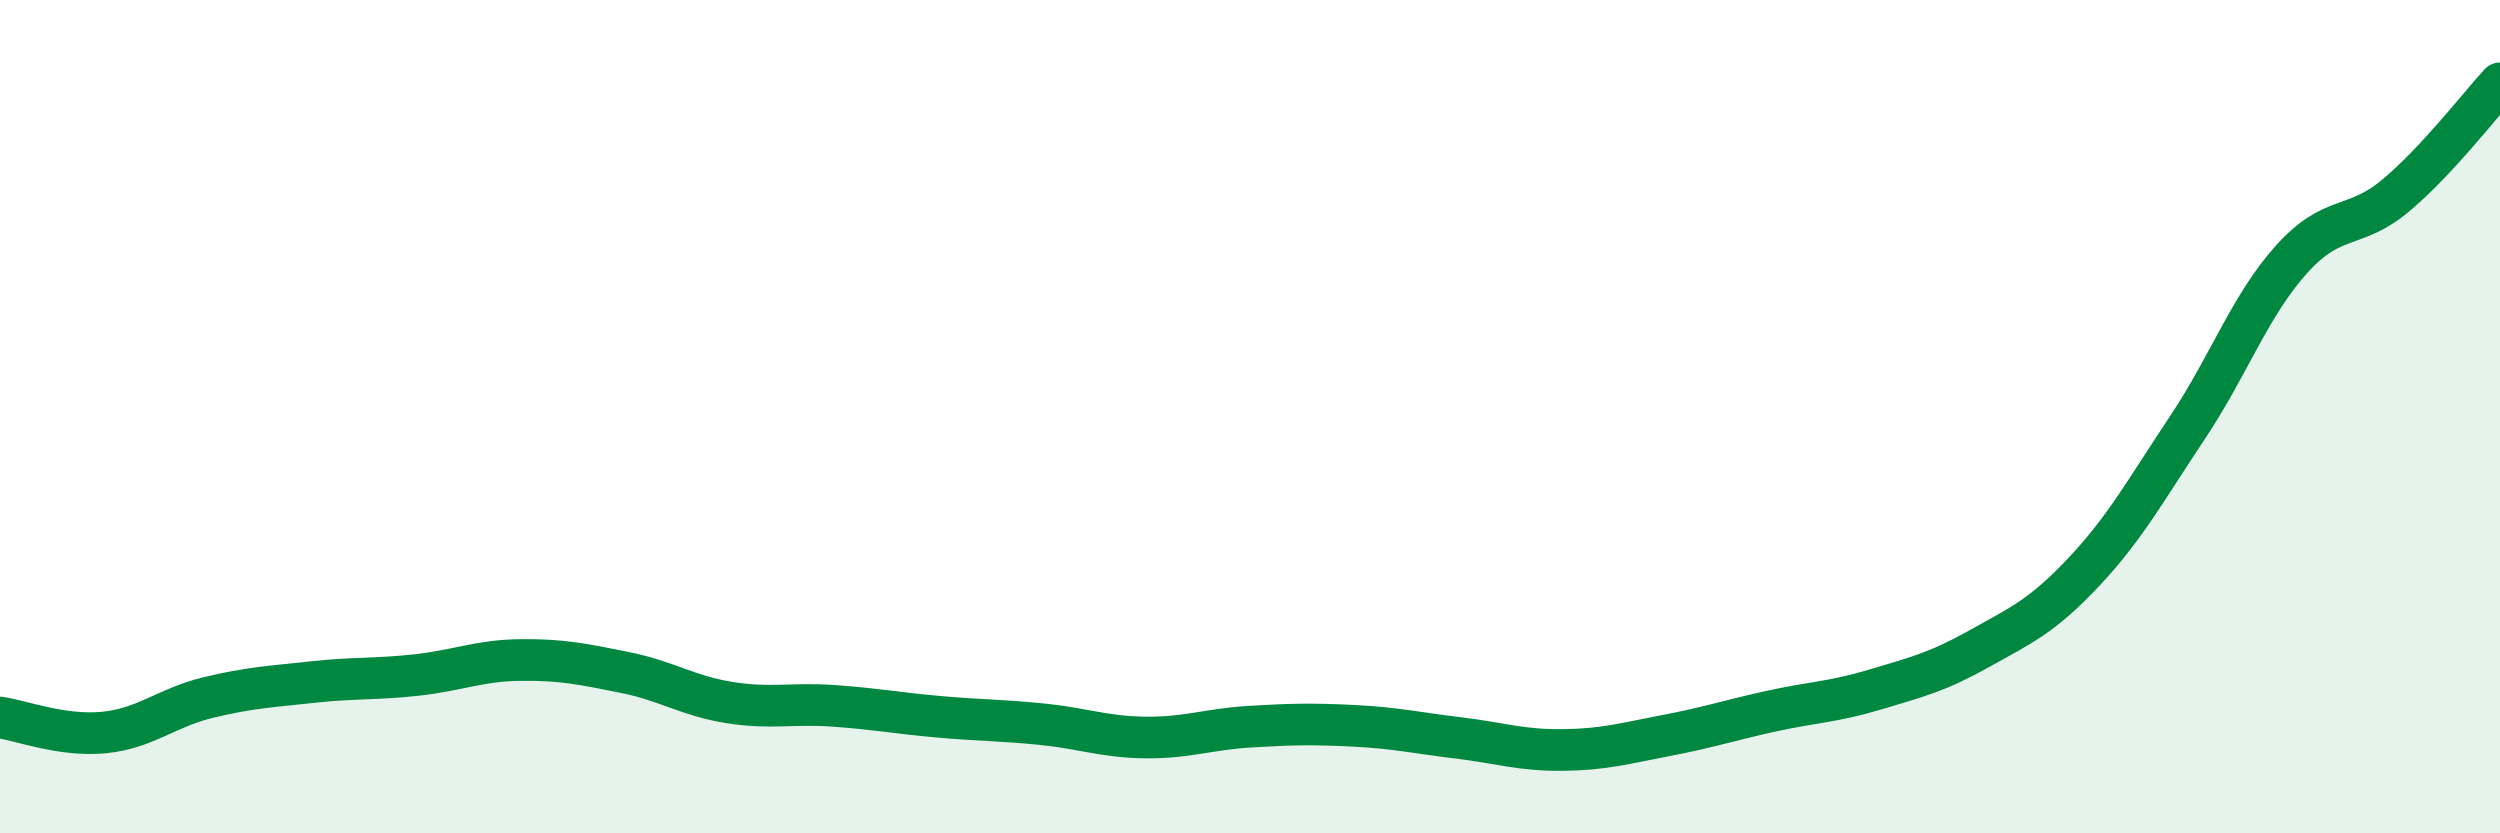 
    <svg width="60" height="20" viewBox="0 0 60 20" xmlns="http://www.w3.org/2000/svg">
      <path
        d="M 0,17.22 C 0.5,17.29 1.5,17.68 2.5,17.58 C 3.5,17.48 4,16.98 5,16.74 C 6,16.5 6.5,16.48 7.5,16.37 C 8.5,16.26 9,16.31 10,16.2 C 11,16.09 11.5,15.85 12.5,15.84 C 13.5,15.83 14,15.94 15,16.14 C 16,16.34 16.5,16.7 17.5,16.86 C 18.5,17.02 19,16.87 20,16.94 C 21,17.01 21.5,17.11 22.5,17.2 C 23.5,17.29 24,17.28 25,17.38 C 26,17.48 26.5,17.69 27.5,17.7 C 28.5,17.71 29,17.5 30,17.44 C 31,17.38 31.5,17.37 32.5,17.42 C 33.5,17.47 34,17.59 35,17.71 C 36,17.83 36.5,18.01 37.5,18 C 38.5,17.99 39,17.84 40,17.65 C 41,17.46 41.5,17.29 42.5,17.07 C 43.5,16.85 44,16.85 45,16.55 C 46,16.25 46.5,16.13 47.5,15.57 C 48.5,15.01 49,14.8 50,13.74 C 51,12.68 51.5,11.76 52.5,10.26 C 53.5,8.76 54,7.33 55,6.22 C 56,5.11 56.5,5.53 57.5,4.69 C 58.5,3.85 59.5,2.54 60,2L60 20L0 20Z"
        fill="#008740"
        opacity="0.1"
        stroke-linecap="round"
        stroke-linejoin="round"
      />
      <path
        d="M 0,17.22 C 0.5,17.29 1.5,17.68 2.5,17.58 C 3.5,17.48 4,16.98 5,16.74 C 6,16.5 6.5,16.48 7.5,16.37 C 8.5,16.26 9,16.31 10,16.2 C 11,16.09 11.5,15.85 12.5,15.84 C 13.5,15.83 14,15.94 15,16.14 C 16,16.34 16.5,16.7 17.5,16.86 C 18.5,17.02 19,16.87 20,16.94 C 21,17.01 21.5,17.11 22.5,17.2 C 23.5,17.29 24,17.28 25,17.38 C 26,17.48 26.5,17.69 27.5,17.7 C 28.5,17.71 29,17.5 30,17.44 C 31,17.38 31.5,17.37 32.5,17.42 C 33.5,17.47 34,17.59 35,17.71 C 36,17.83 36.5,18.01 37.5,18 C 38.5,17.99 39,17.84 40,17.65 C 41,17.46 41.5,17.29 42.5,17.07 C 43.5,16.85 44,16.85 45,16.55 C 46,16.25 46.5,16.13 47.5,15.57 C 48.5,15.01 49,14.8 50,13.74 C 51,12.68 51.5,11.76 52.5,10.26 C 53.5,8.76 54,7.33 55,6.22 C 56,5.11 56.5,5.53 57.5,4.69 C 58.5,3.85 59.5,2.54 60,2"
        stroke="#008740"
        stroke-width="1"
        fill="none"
        stroke-linecap="round"
        stroke-linejoin="round"
      />
    </svg>
  
